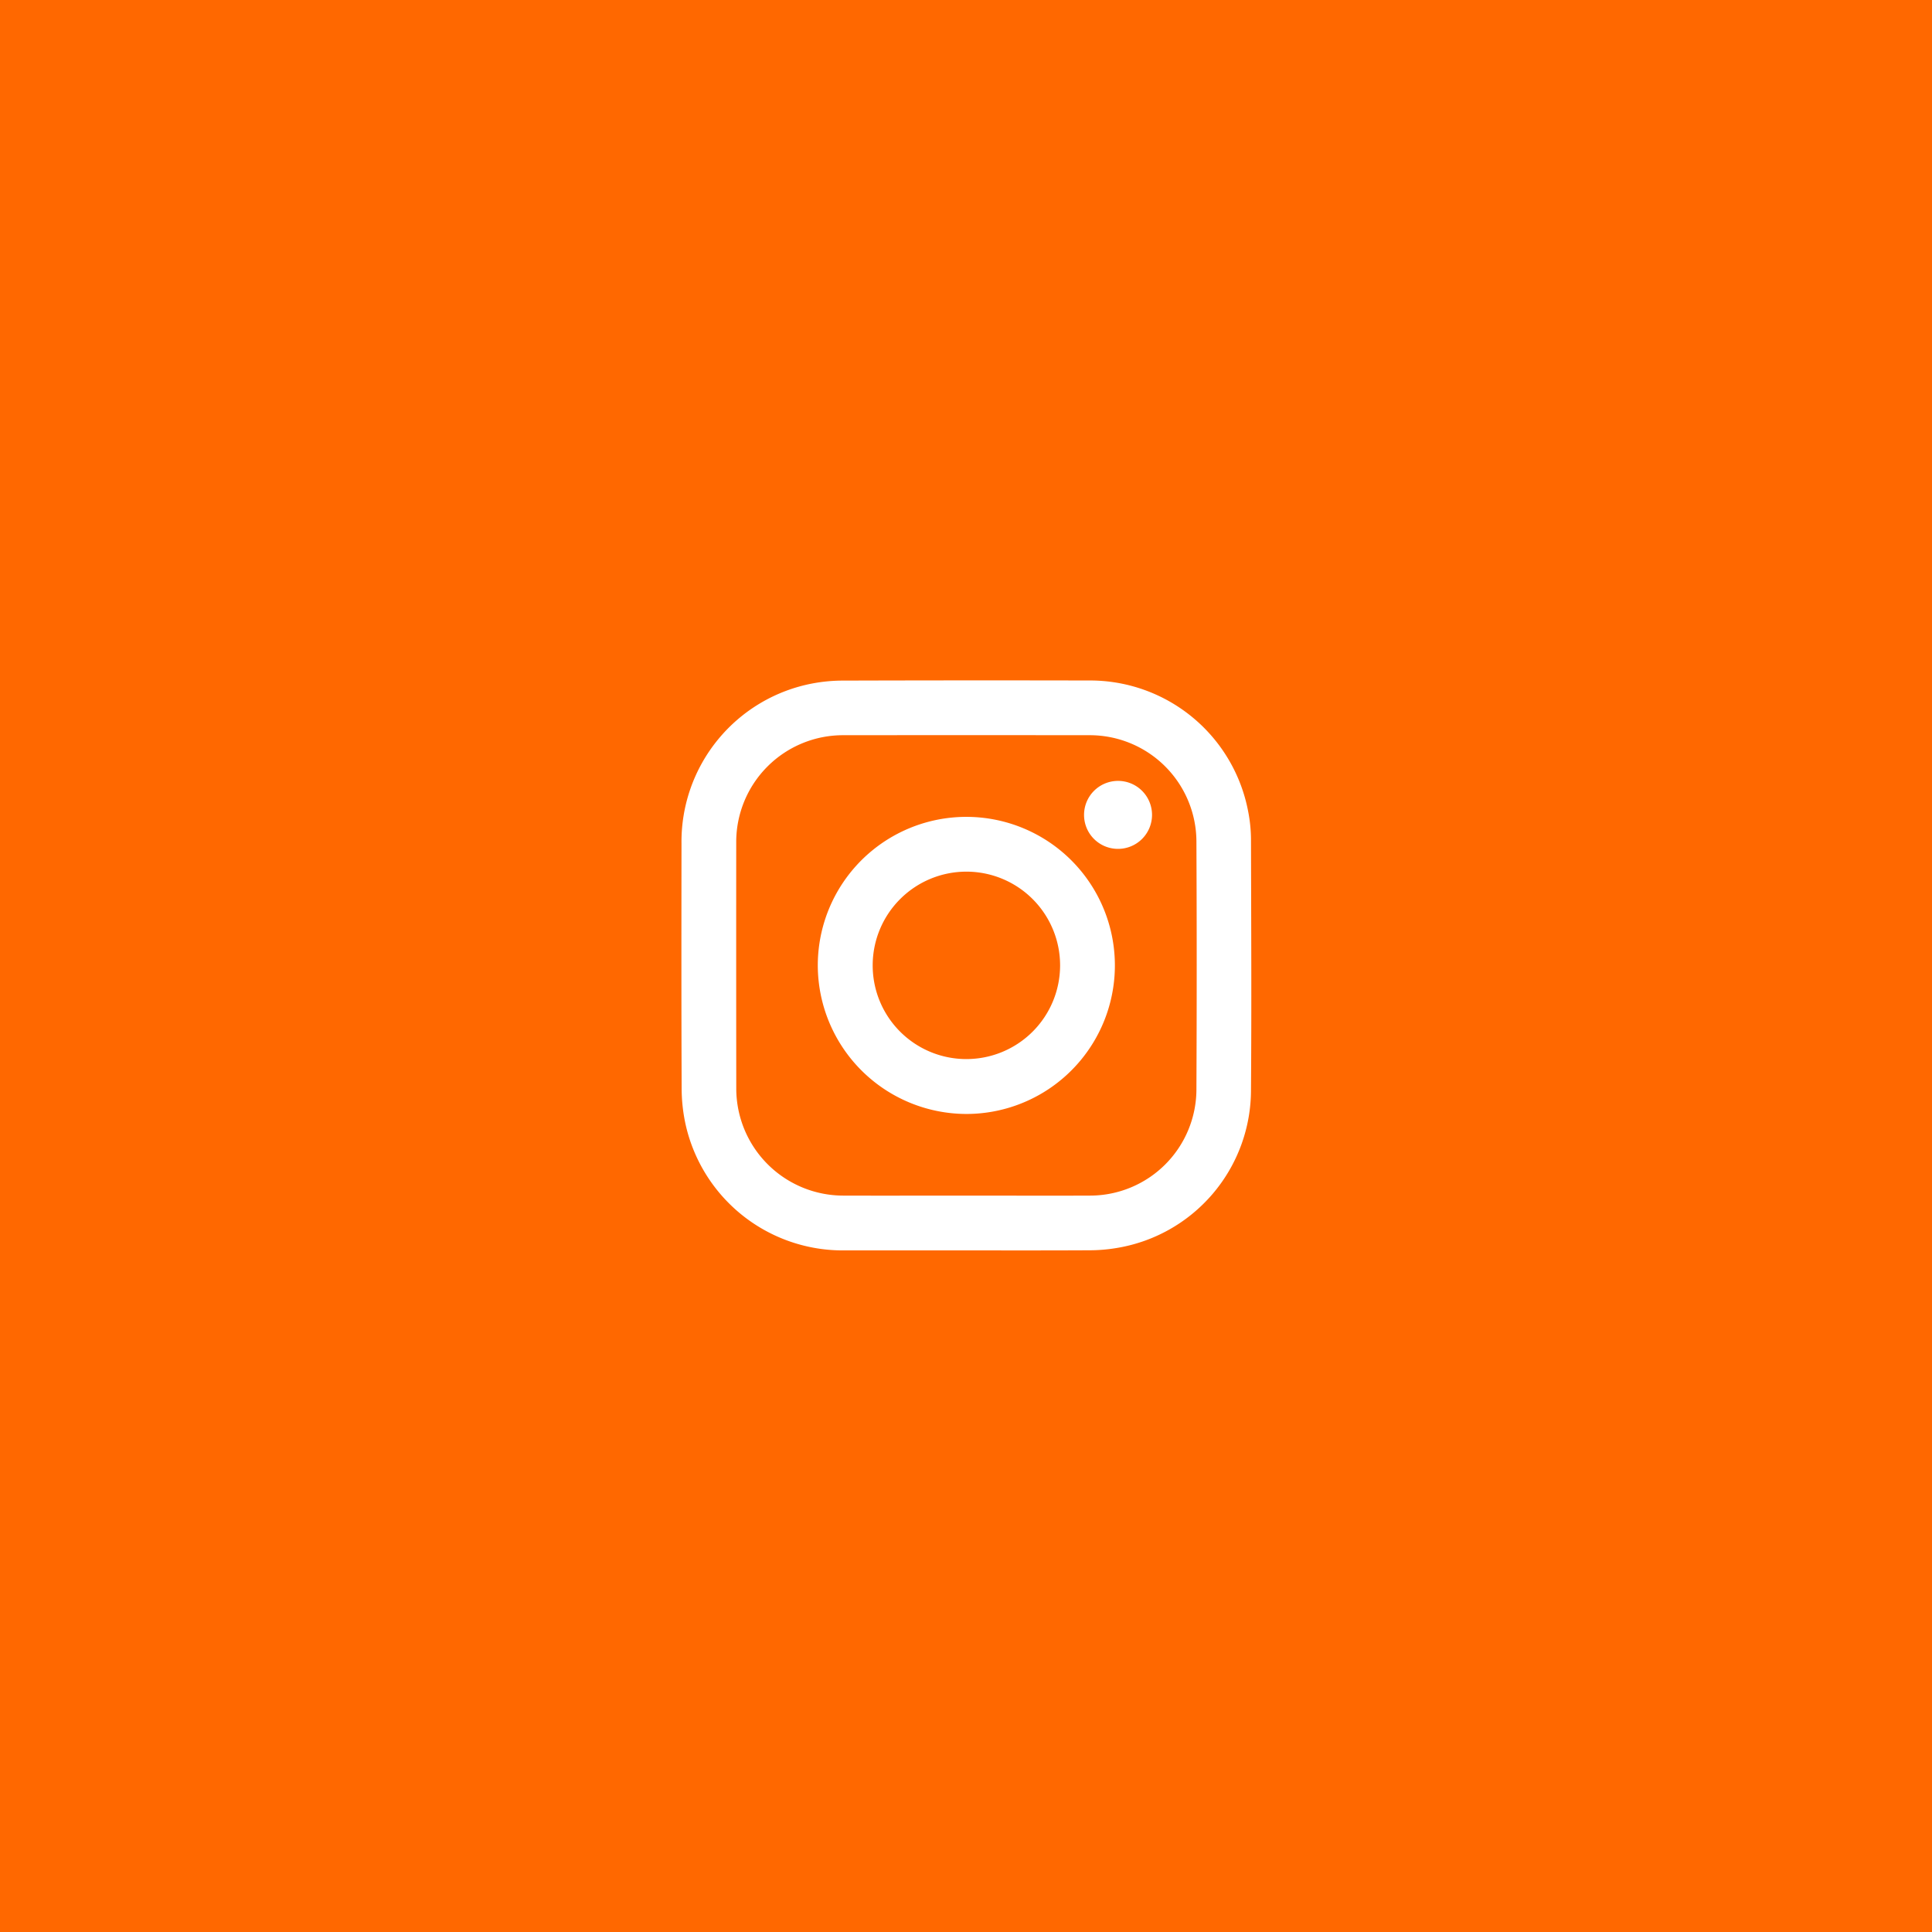 <svg xmlns="http://www.w3.org/2000/svg" width="241" height="241" viewBox="0 0 241 241">
  <g id="Grupo_3002" data-name="Grupo 3002" transform="translate(23386 15622)">
    <rect id="Rectángulo_492" data-name="Rectángulo 492" width="241" height="241" transform="translate(-23386 -15622)" fill="#ff6800"/>
    <g id="Grupo_2998" data-name="Grupo 2998" transform="translate(-23301 -15537.125)">
      <path id="Trazado_116" data-name="Trazado 116" d="M1400.747,11964.056h-15.292a20.086,20.086,0,0,1-19.739-15.752,21.206,21.206,0,0,1-.483-4.555c-.042-10.151-.031-20.307-.019-30.462a20.084,20.084,0,0,1,16.368-19.959,20.65,20.65,0,0,1,3.9-.351q15.26-.044,30.523-.013a20.072,20.072,0,0,1,19.9,16.357,18.538,18.538,0,0,1,.348,3.481c.025,10.4.078,20.794,0,31.188a19.986,19.986,0,0,1-16.91,19.791,20.6,20.6,0,0,1-3.308.26C1410.942,11964.068,1405.846,11964.056,1400.747,11964.056Zm.011-6.836c5.138,0,10.276.022,15.412,0a13.277,13.277,0,0,0,13.276-13.218q.071-15.476,0-30.948a13.3,13.3,0,0,0-13.36-13.264q-15.323-.015-30.645,0a13.32,13.32,0,0,0-13.4,13.406q-.012,15.319.005,30.644a13.363,13.363,0,0,0,13.36,13.38C1390.523,11957.236,1395.639,11957.22,1400.758,11957.22Z" transform="translate(-1365.203 -11892.954)" fill="#fff"/>
      <path id="Trazado_117" data-name="Trazado 117" d="M1371.322,11917.605a18.53,18.53,0,1,1,18.481,18.537A18.57,18.57,0,0,1,1371.322,11917.605Zm18.509,11.689a11.689,11.689,0,1,0-11.661-11.707A11.682,11.682,0,0,0,1389.831,11929.295Z" transform="translate(-1354.31 -11882.06)" fill="#fff"/>
      <path id="Trazado_118" data-name="Trazado 118" d="M1383.268,11901.723a4.24,4.24,0,1,1,4.22,4.228A4.23,4.23,0,0,1,1383.268,11901.723Z" transform="translate(-1333.042 -11884.937)" fill="#fff"/>
    </g>
  </g>
</svg>

